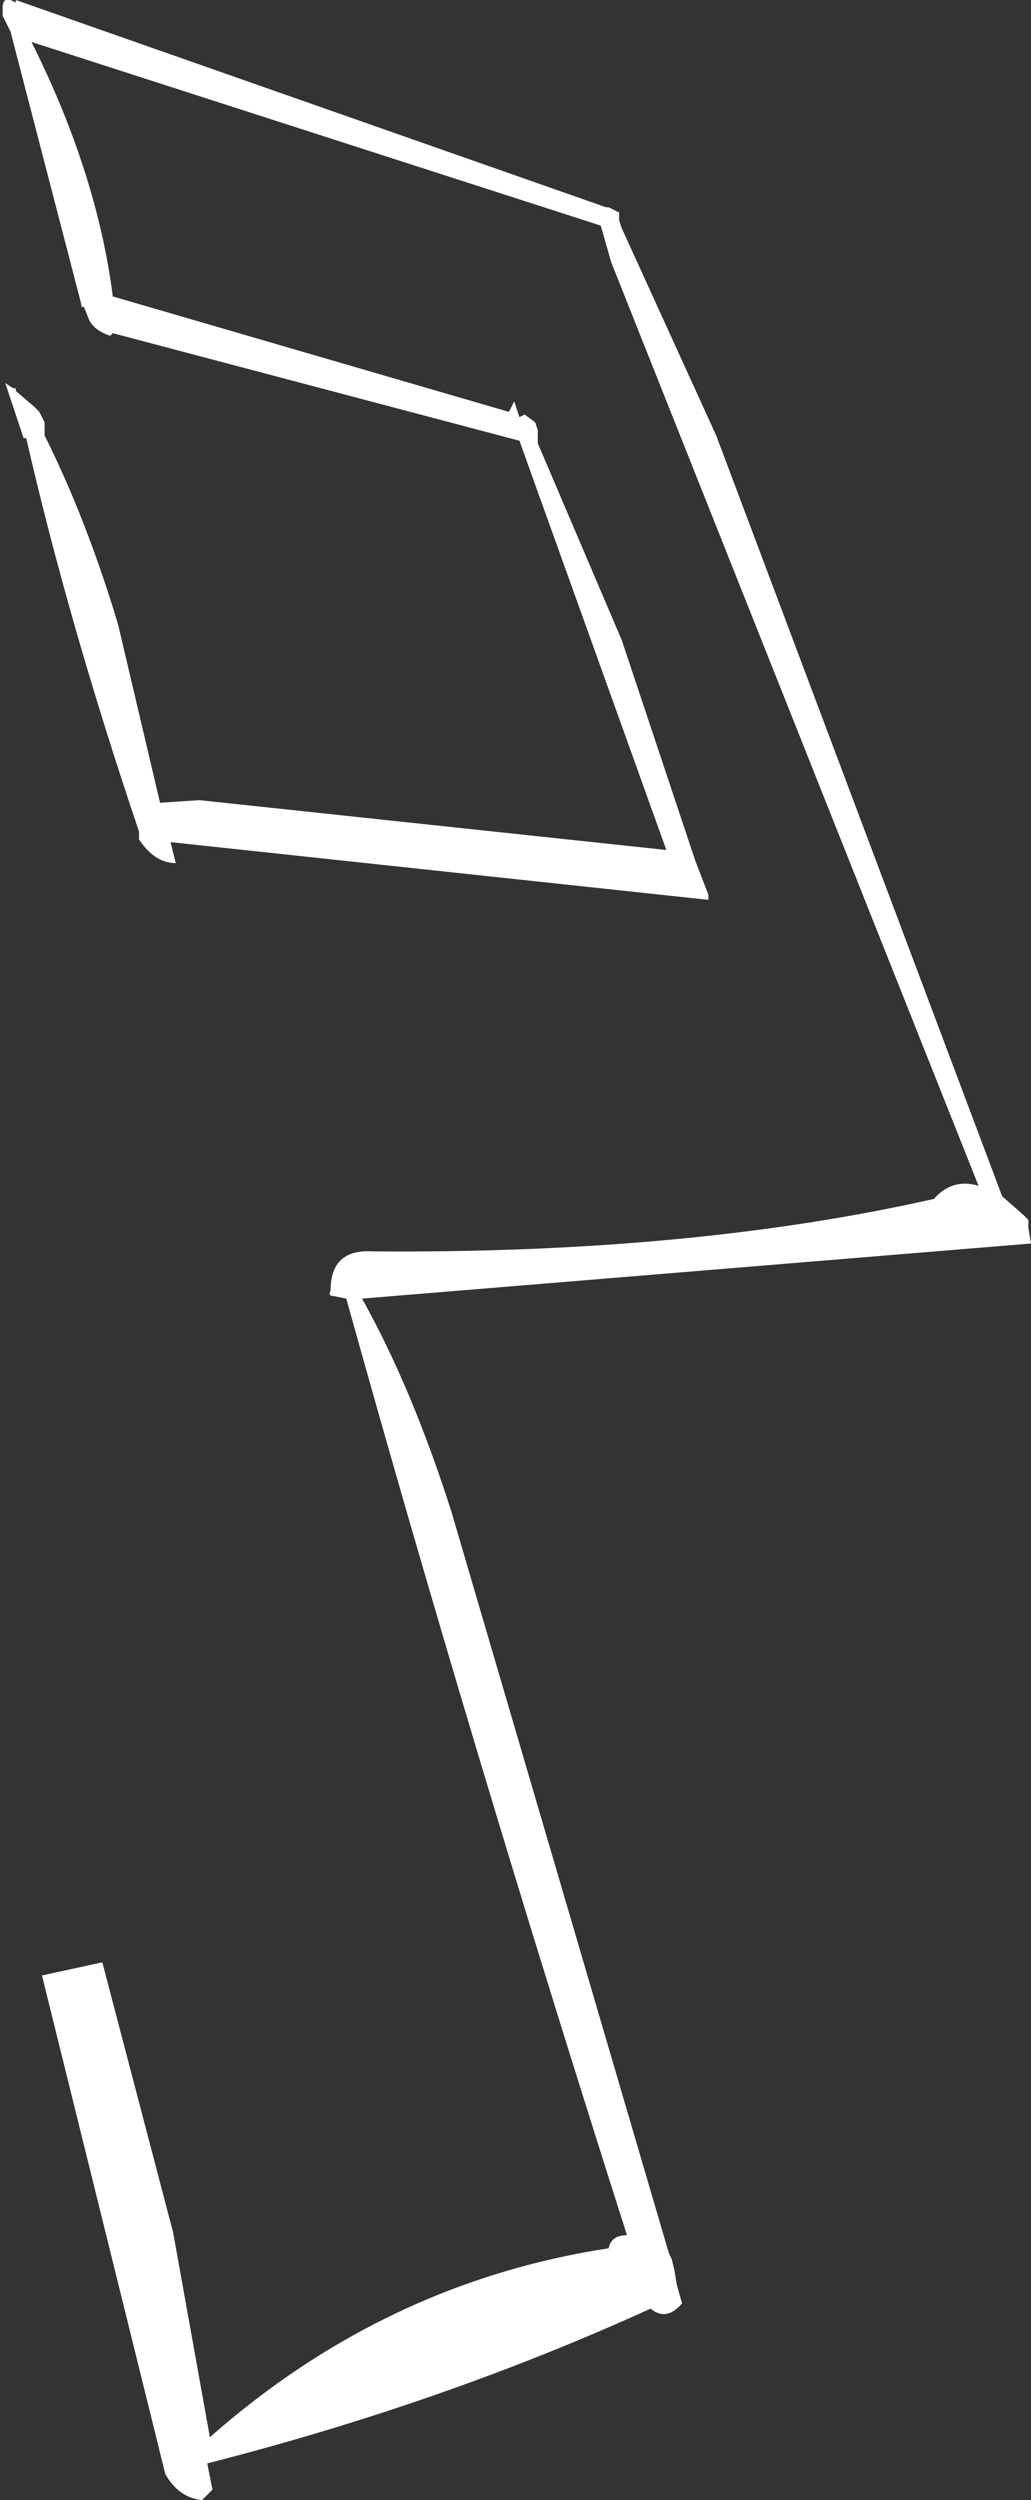 <?xml version="1.0" encoding="UTF-8" standalone="no"?>
<svg xmlns:xlink="http://www.w3.org/1999/xlink" height="47.65px" width="19.65px" xmlns="http://www.w3.org/2000/svg">
  <rect width="100%" height="100%" fill="#333333" stroke="none"/>
  <g transform="matrix(1.0, 0.0, 0.0, 1.0, -17.1, 26.5)">
    <path d="M17.15 -26.2 L17.15 -26.35 Q17.15 -26.6 17.4 -26.45 L17.4 -26.5 28.65 -22.55 28.7 -22.55 28.9 -22.45 28.9 -22.3 28.95 -22.15 30.75 -18.2 36.2 -3.7 36.6 -3.35 36.7 -3.25 36.7 -3.1 36.75 -2.8 24.0 -1.75 Q24.95 -0.05 25.7 2.3 L29.85 16.45 29.9 16.55 29.95 16.75 30.0 17.05 30.1 17.4 Q29.8 17.75 29.5 17.5 25.55 19.3 21.05 20.45 L21.15 20.95 20.95 21.15 Q20.5 21.1 20.25 20.65 L17.9 11.15 19.05 10.9 20.4 16.05 21.1 19.95 Q24.45 17.0 28.7 16.35 28.75 16.1 29.05 16.1 26.05 6.7 23.7 -1.75 L23.45 -1.8 Q23.35 -1.8 23.4 -1.9 23.4 -2.7 24.2 -2.65 30.25 -2.6 34.9 -3.65 35.25 -4.05 35.75 -3.9 L28.75 -21.5 28.55 -22.2 17.7 -25.7 Q18.95 -23.2 19.25 -20.85 L26.8 -18.65 26.9 -18.85 27.0 -18.55 27.1 -18.6 27.3 -18.45 27.35 -18.3 27.35 -18.05 28.95 -14.3 30.35 -10.1 30.6 -9.45 30.6 -9.35 20.35 -10.45 20.45 -10.05 Q20.05 -10.05 19.75 -10.5 L19.75 -10.65 Q18.4 -14.65 17.6 -18.15 L17.55 -18.15 17.2 -19.2 17.35 -19.1 17.4 -19.1 17.4 -19.05 17.75 -18.75 17.85 -18.65 17.95 -18.45 17.95 -18.2 Q18.75 -16.6 19.35 -14.6 L20.15 -11.2 20.9 -11.25 29.8 -10.3 27.0 -18.1 19.25 -20.15 19.2 -20.1 Q18.9 -20.2 18.8 -20.4 L18.7 -20.65 18.65 -20.65 18.65 -20.7 17.3 -25.9 17.15 -26.2" fill="#ffffff" fill-rule="evenodd" stroke="none"/>
  </g>
</svg>
